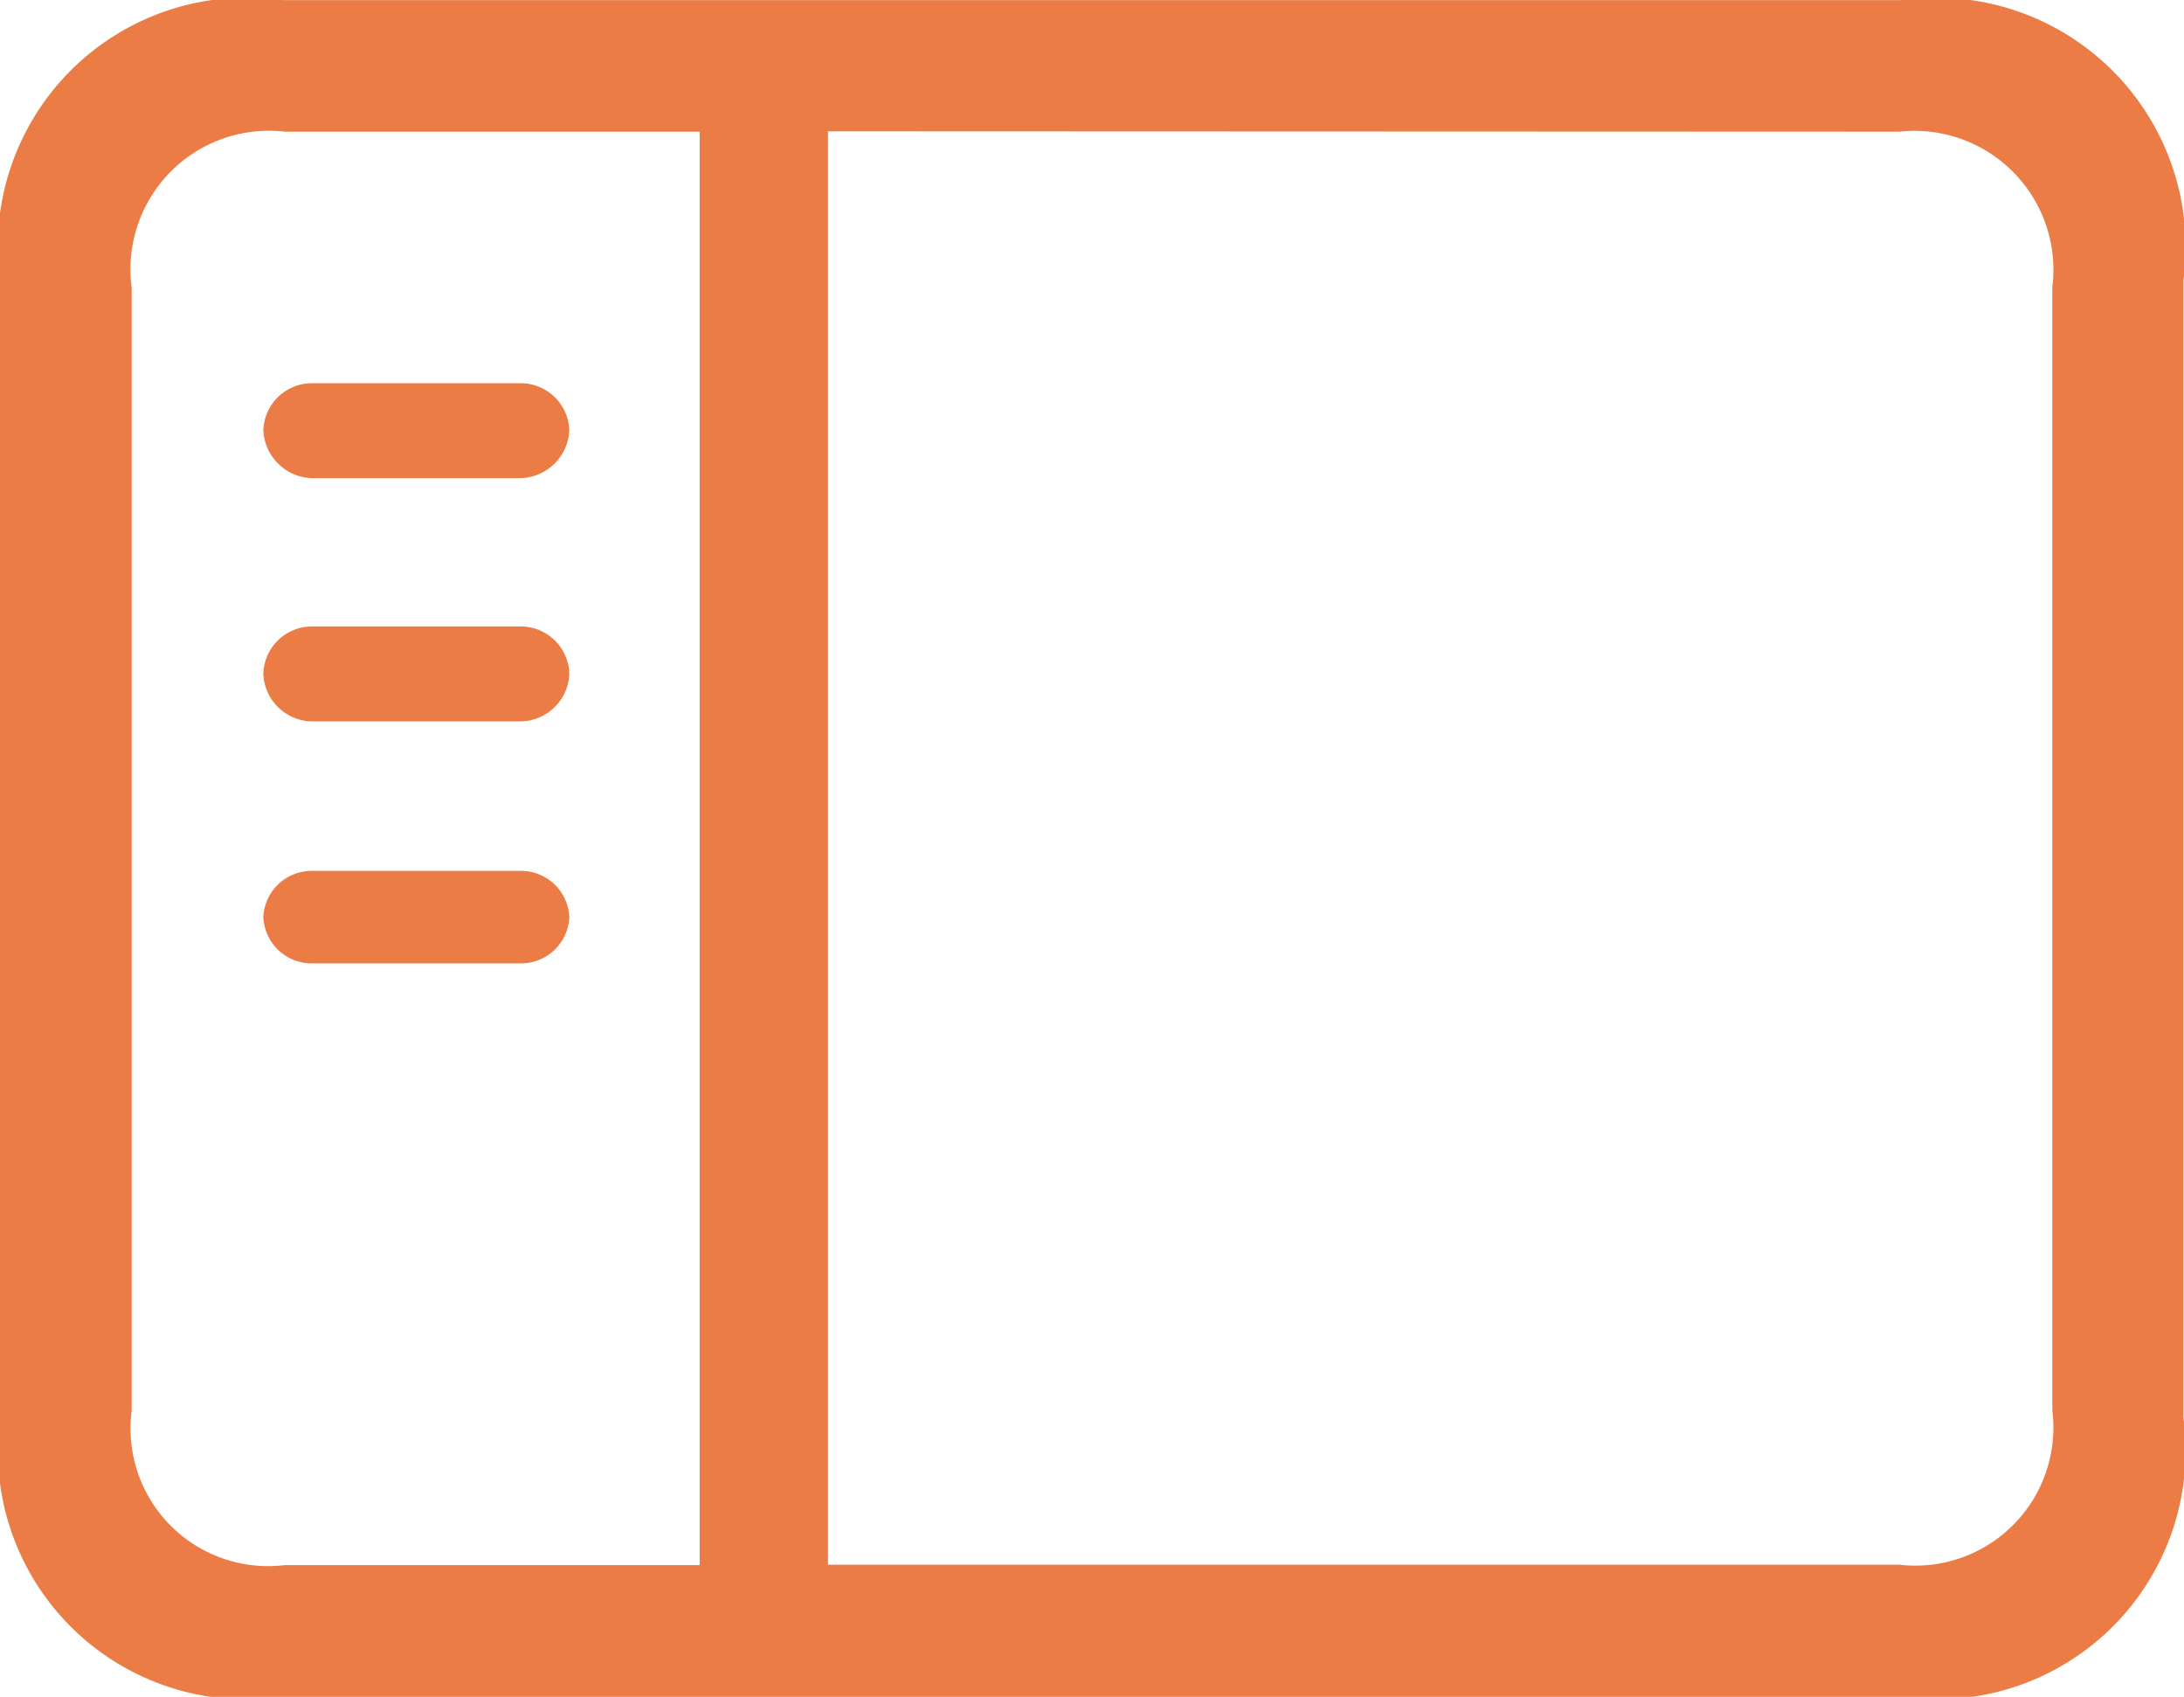 <svg xmlns="http://www.w3.org/2000/svg" width="16.338" height="12.69" viewBox="0 0 16.338 12.69">
  <g id="sidebar_icon" transform="translate(-9.766 70.117)">
    <path id="Path_50" data-name="Path 50" d="M11.878-57.427H23.991A1.86,1.86,0,0,0,26.1-59.512v-8.51a1.866,1.866,0,0,0-2.112-2.094H11.878a1.863,1.863,0,0,0-2.112,2.094v8.51A1.86,1.86,0,0,0,11.878-57.427Zm.018-.985a1.029,1.029,0,0,1-1.145-1.154v-8.4A1.036,1.036,0,0,1,11.9-69.132H15v10.72Zm12.078-10.72a1.039,1.039,0,0,1,1.145,1.163v8.4a1.033,1.033,0,0,1-1.145,1.154H15.96v-10.72ZM13.661-66.541a.376.376,0,0,0,.364-.355.364.364,0,0,0-.364-.355H12.1a.364.364,0,0,0-.364.355.376.376,0,0,0,.364.355Zm0,1.819a.37.37,0,0,0,.364-.355.364.364,0,0,0-.364-.355H12.1a.364.364,0,0,0-.364.355.37.37,0,0,0,.364.355Zm0,1.81a.362.362,0,0,0,.364-.346.362.362,0,0,0-.364-.346H12.1a.362.362,0,0,0-.364.346.362.362,0,0,0,.364.346Z" fill="#eb7c45"/>
  </g>
</svg>

